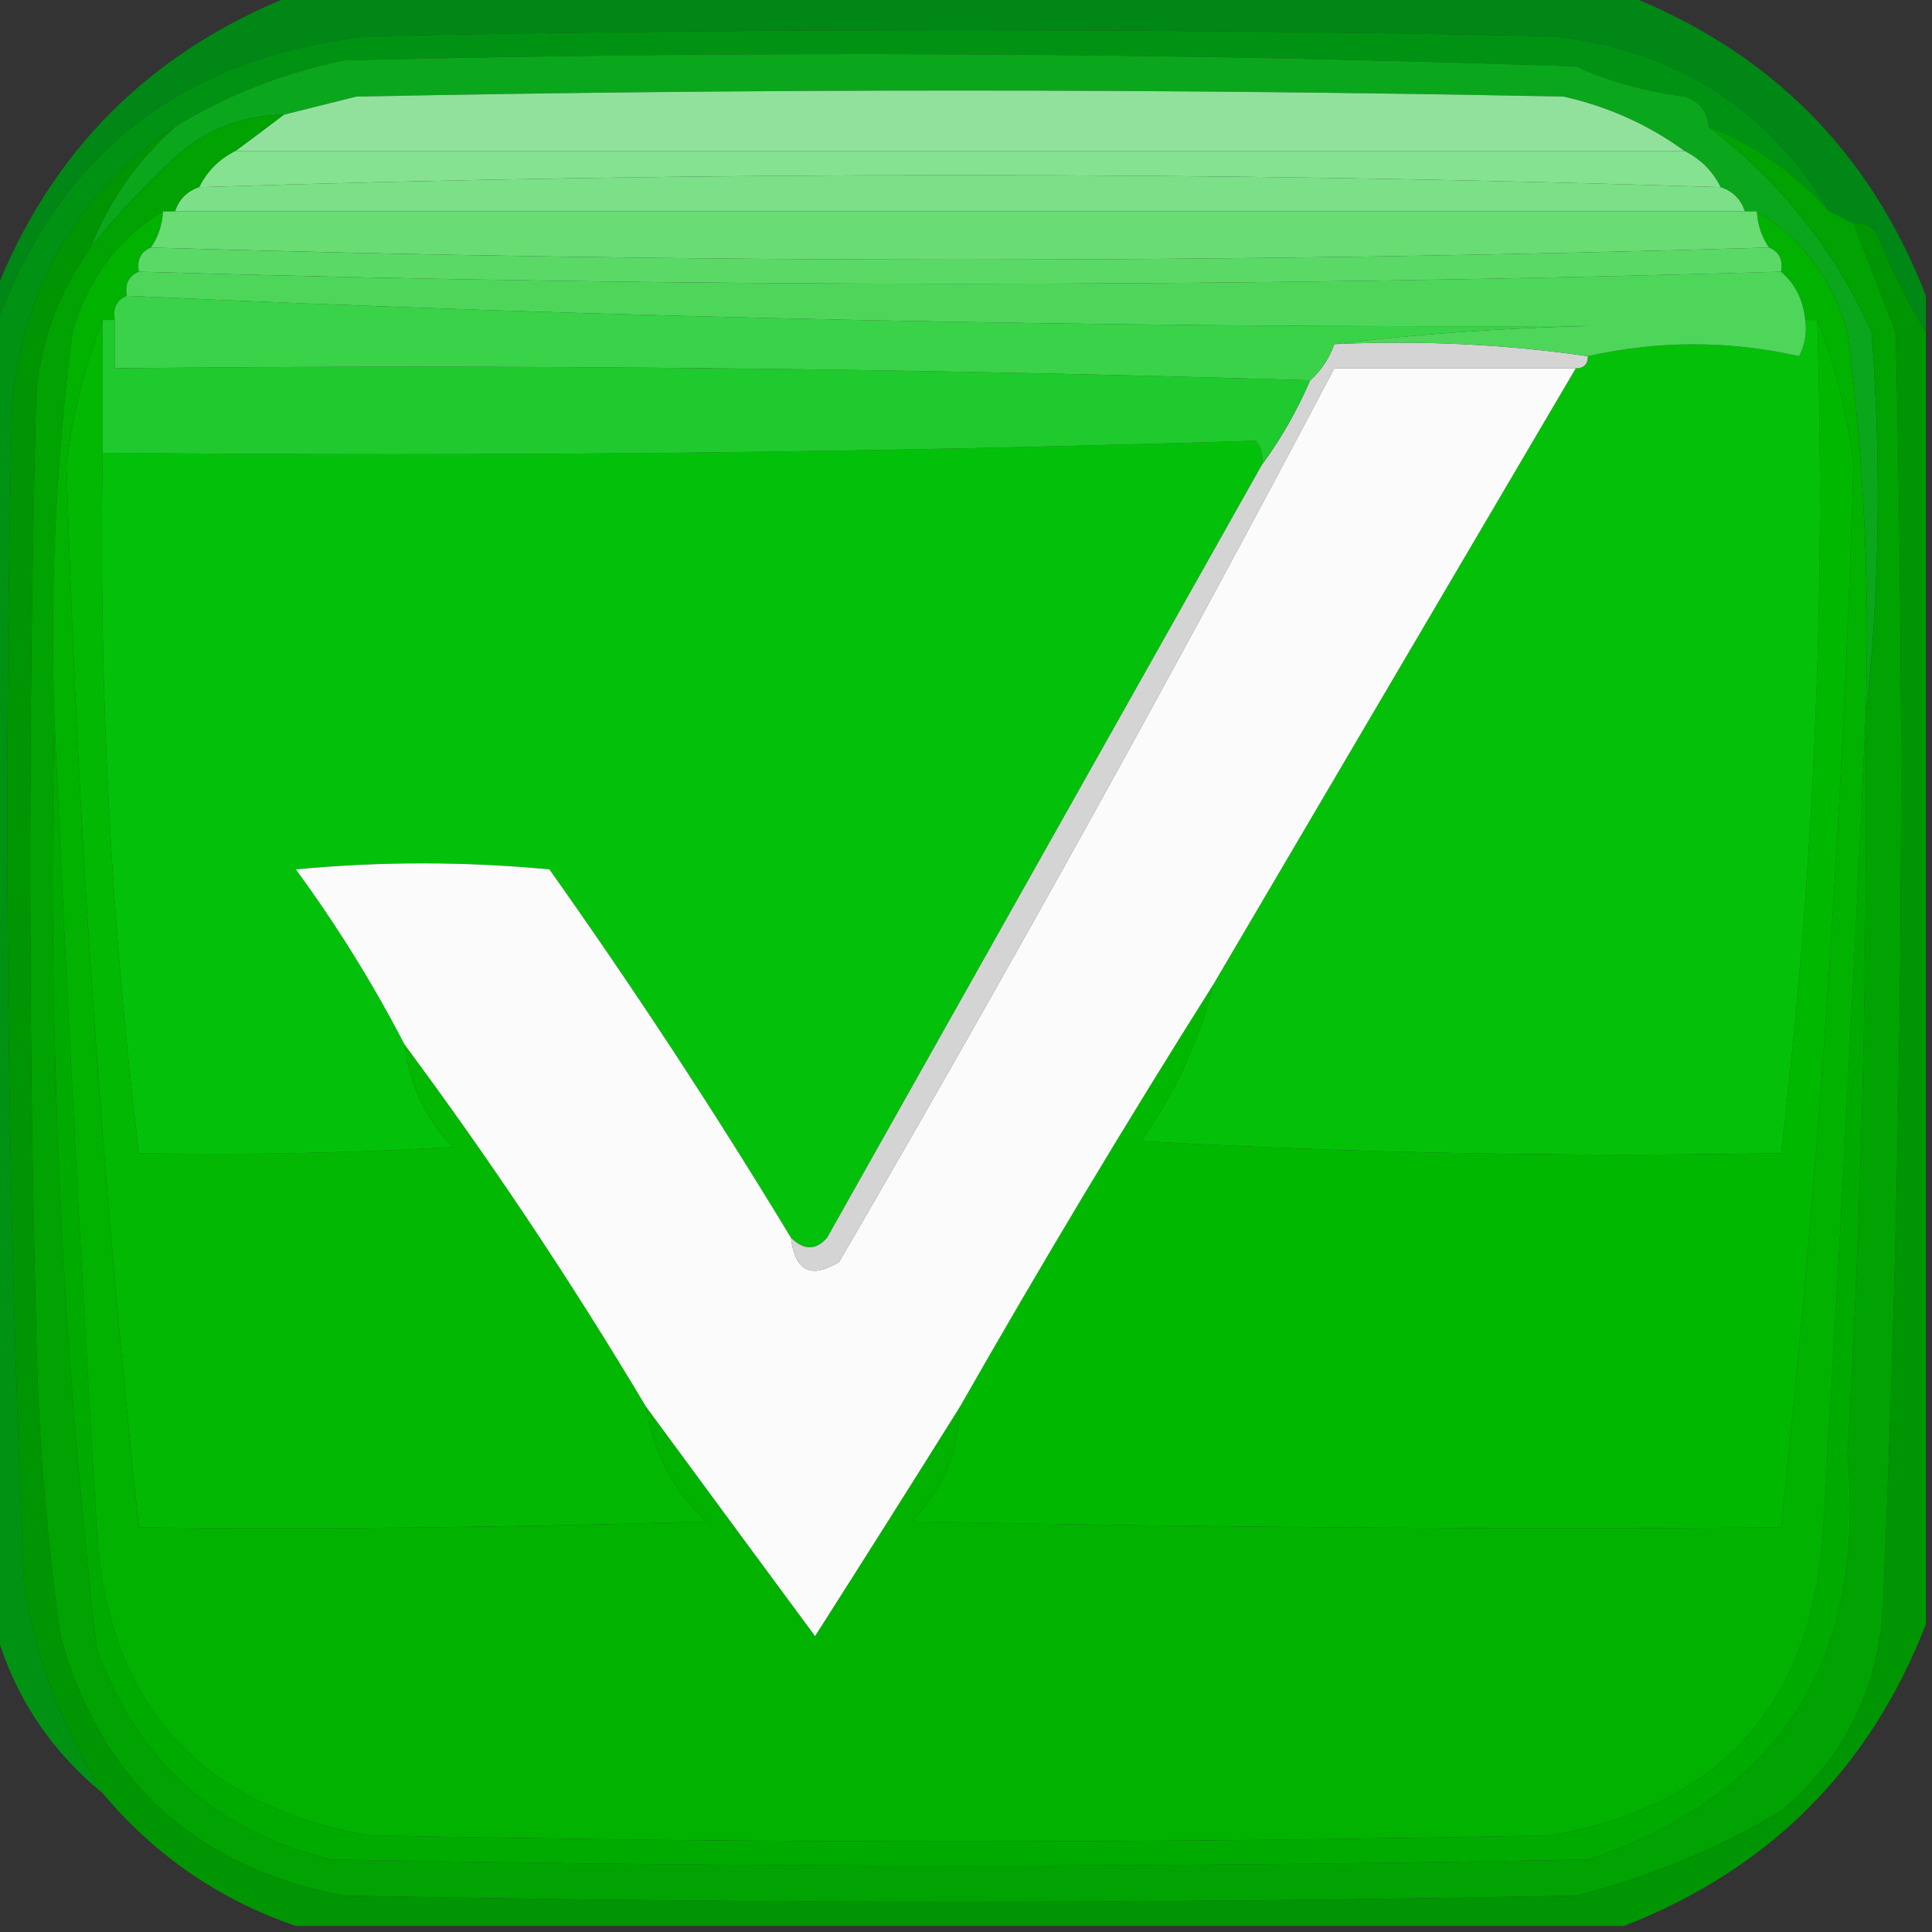 <?xml version="1.0" encoding="UTF-8"?>
<!DOCTYPE svg PUBLIC "-//W3C//DTD SVG 1.1//EN" "http://www.w3.org/Graphics/SVG/1.1/DTD/svg11.dtd">
<svg xmlns="http://www.w3.org/2000/svg" version="1.1" width="160px" height="160px" style="shape-rendering:geometricPrecision; text-rendering:geometricPrecision; image-rendering:optimizeQuality; fill-rule:evenodd; clip-rule:evenodd" xmlns:xlink="http://www.w3.org/1999/xlink">
<rect width="100%" height="100%" fill="#333333" stroke="none"/>
<g><path style="opacity:1" fill="#008716" d="M 24.5,-0.5 C 61.167,-0.5 97.833,-0.5 134.5,-0.5C 146.526,4.192 154.859,12.526 159.5,24.5C 159.5,25.5 159.5,26.5 159.5,27.5C 157.994,25.025 156.661,22.358 155.5,19.5C 155.043,18.703 154.376,18.369 153.5,18.5C 152.833,18.167 152.167,17.833 151.5,17.5C 146.345,8.92 138.678,4.087 128.5,3C 95.833,2.333 63.167,2.333 30.5,3C 14.935,4.749 4.601,12.916 -0.5,27.5C -0.5,26.5 -0.5,25.5 -0.5,24.5C 4.141,12.526 12.474,4.192 24.5,-0.5 Z"/></g>
<g><path style="opacity:1" fill="#009313" d="M 151.5,17.5 C 148.701,14.363 145.368,12.029 141.5,10.5C 141.423,9.25 140.756,8.417 139.5,8C 136.367,7.607 133.367,6.774 130.5,5.5C 96.505,4.333 62.505,4.167 28.5,5C 23.419,6.05 18.752,7.884 14.5,10.5C 6.455,15.902 1.955,23.568 1,33.5C 0.241,66.178 0.574,98.844 2,131.5C 3.073,137.636 5.24,143.303 8.5,148.5C 3.979,144.786 0.979,140.119 -0.5,134.5C -0.5,98.833 -0.5,63.167 -0.5,27.5C 4.601,12.916 14.935,4.749 30.5,3C 63.167,2.333 95.833,2.333 128.5,3C 138.678,4.087 146.345,8.92 151.5,17.5 Z"/></g>
<g><path style="opacity:1" fill="#0aa71c" d="M 141.5,10.5 C 147.435,15.04 151.935,20.707 155,27.5C 155.825,38.341 155.659,49.008 154.5,59.5C 154.875,48.778 154.375,38.111 153,27.5C 151.73,23.086 149.23,19.753 145.5,17.5C 145.167,17.5 144.833,17.5 144.5,17.5C 144.167,16.5 143.5,15.833 142.5,15.5C 141.833,14.167 140.833,13.167 139.5,12.5C 136.524,10.336 133.191,8.836 129.5,8C 96.167,7.333 62.833,7.333 29.5,8C 27.482,8.505 25.482,9.005 23.5,9.5C 20.072,9.547 17.072,10.713 14.5,13C 11.933,15.396 9.6,17.896 7.5,20.5C 9.029,16.632 11.363,13.299 14.5,10.5C 18.752,7.884 23.419,6.05 28.5,5C 62.505,4.167 96.505,4.333 130.5,5.5C 133.367,6.774 136.367,7.607 139.5,8C 140.756,8.417 141.423,9.25 141.5,10.5 Z"/></g>
<g><path style="opacity:1" fill="#91e19c" d="M 139.5,12.5 C 99.5,12.5 59.5,12.5 19.5,12.5C 20.872,11.488 22.205,10.488 23.5,9.5C 25.482,9.005 27.482,8.505 29.5,8C 62.833,7.333 96.167,7.333 129.5,8C 133.191,8.836 136.524,10.336 139.5,12.5 Z"/></g>
<g><path style="opacity:1" fill="#00a302" d="M 23.5,9.5 C 22.205,10.488 20.872,11.488 19.5,12.5C 18.167,13.167 17.167,14.167 16.5,15.5C 15.5,15.833 14.833,16.5 14.5,17.5C 14.167,17.5 13.833,17.5 13.5,17.5C 9.77,19.753 7.27,23.086 6,27.5C 4.625,38.111 4.125,48.778 4.5,59.5C 3.921,85.261 5.087,110.928 8,136.5C 11.36,145.862 17.86,151.695 27.5,154C 62.167,154.667 96.833,154.667 131.5,154C 147.394,148.718 154.561,137.552 153,120.5C 154.174,100.183 154.674,79.85 154.5,59.5C 155.659,49.008 155.825,38.341 155,27.5C 151.935,20.707 147.435,15.04 141.5,10.5C 145.368,12.029 148.701,14.363 151.5,17.5C 152.167,17.833 152.833,18.167 153.5,18.5C 154.654,21.479 155.82,24.479 157,27.5C 157.831,62.18 157.498,96.846 156,131.5C 155.974,139.048 153.14,145.214 147.5,150C 142.181,153.159 136.515,155.492 130.5,157C 96.5,157.667 62.5,157.667 28.5,157C 16.148,154.643 8.314,147.477 5,135.5C 3.836,127.218 3.169,118.884 3,110.5C 2.333,84.5 2.333,58.5 3,32.5C 3.441,28 4.941,24 7.5,20.5C 9.6,17.896 11.933,15.396 14.5,13C 17.072,10.713 20.072,9.547 23.5,9.5 Z"/></g>
<g><path style="opacity:1" fill="#01b201" d="M 13.5,17.5 C 13.443,18.609 13.11,19.609 12.5,20.5C 11.662,20.842 11.328,21.508 11.5,22.5C 10.662,22.842 10.328,23.508 10.5,24.5C 9.662,24.842 9.328,25.508 9.5,26.5C 9.167,26.5 8.833,26.5 8.5,26.5C 7.016,30.261 6.016,34.261 5.5,38.5C 6.392,67.893 8.392,97.227 11.5,126.5C 27.17,126.667 42.837,126.5 58.5,126C 55.722,123.397 54.056,120.23 53.5,116.5C 58.142,122.815 62.809,129.148 67.5,135.5C 71.561,129.127 75.561,122.793 79.5,116.5C 79.409,120.182 78.076,123.349 75.5,126C 99.498,126.5 123.498,126.667 147.5,126.5C 150.608,97.227 152.608,67.893 153.5,38.5C 152.984,34.261 151.984,30.261 150.5,26.5C 150.167,26.5 149.833,26.5 149.5,26.5C 149.34,24.847 148.674,23.514 147.5,22.5C 147.672,21.508 147.338,20.842 146.5,20.5C 145.89,19.609 145.557,18.609 145.5,17.5C 149.23,19.753 151.73,23.086 153,27.5C 154.375,38.111 154.875,48.778 154.5,59.5C 153.507,81.683 152.341,104.016 151,126.5C 150.179,140.983 142.679,149.483 128.5,152C 95.833,152.667 63.167,152.667 30.5,152C 16.321,149.483 8.821,140.983 8,126.5C 6.659,104.016 5.493,81.683 4.5,59.5C 4.125,48.778 4.625,38.111 6,27.5C 7.27,23.086 9.77,19.753 13.5,17.5 Z"/></g>
<g><path style="opacity:1" fill="#69dc74" d="M 13.5,17.5 C 13.833,17.5 14.167,17.5 14.5,17.5C 57.833,17.5 101.167,17.5 144.5,17.5C 144.833,17.5 145.167,17.5 145.5,17.5C 145.557,18.609 145.89,19.609 146.5,20.5C 101.833,21.833 57.167,21.833 12.5,20.5C 13.11,19.609 13.443,18.609 13.5,17.5 Z"/></g>
<g><path style="opacity:1" fill="#7be087" d="M 142.5,15.5 C 143.5,15.833 144.167,16.5 144.5,17.5C 101.167,17.5 57.833,17.5 14.5,17.5C 14.833,16.5 15.5,15.833 16.5,15.5C 58.5,14.167 100.5,14.167 142.5,15.5 Z"/></g>
<g><path style="opacity:1" fill="#85e291" d="M 19.5,12.5 C 59.5,12.5 99.5,12.5 139.5,12.5C 140.833,13.167 141.833,14.167 142.5,15.5C 100.5,14.167 58.5,14.167 16.5,15.5C 17.167,14.167 18.167,13.167 19.5,12.5 Z"/></g>
<g><path style="opacity:1" fill="#009502" d="M 14.5,10.5 C 11.363,13.299 9.029,16.632 7.5,20.5C 4.941,24 3.441,28 3,32.5C 2.333,58.5 2.333,84.5 3,110.5C 3.169,118.884 3.836,127.218 5,135.5C 8.314,147.477 16.148,154.643 28.5,157C 62.5,157.667 96.5,157.667 130.5,157C 136.515,155.492 142.181,153.159 147.5,150C 153.14,145.214 155.974,139.048 156,131.5C 157.498,96.846 157.831,62.18 157,27.5C 155.82,24.479 154.654,21.479 153.5,18.5C 154.376,18.369 155.043,18.703 155.5,19.5C 156.661,22.358 157.994,25.025 159.5,27.5C 159.5,63.167 159.5,98.833 159.5,134.5C 154.859,146.474 146.526,154.808 134.5,159.5C 97.833,159.5 61.167,159.5 24.5,159.5C 18.158,157.327 12.824,153.66 8.5,148.5C 5.24,143.303 3.073,137.636 2,131.5C 0.574,98.844 0.241,66.178 1,33.5C 1.955,23.568 6.455,15.902 14.5,10.5 Z"/></g>
<g><path style="opacity:1" fill="#01b801" d="M 150.5,26.5 C 151.984,30.261 152.984,34.261 153.5,38.5C 152.608,67.893 150.608,97.227 147.5,126.5C 123.498,126.667 99.498,126.5 75.5,126C 78.076,123.349 79.409,120.182 79.5,116.5C 86.263,104.632 93.263,92.965 100.5,81.5C 99.322,86.191 97.322,90.524 94.5,94.5C 112.154,95.499 129.821,95.833 147.5,95.5C 150.217,72.554 151.217,49.554 150.5,26.5 Z"/></g>
<g><path style="opacity:1" fill="#02b802" d="M 8.5,26.5 C 8.5,30.167 8.5,33.833 8.5,37.5C 8.168,56.858 9.168,76.192 11.5,95.5C 20.173,95.666 28.84,95.5 37.5,95C 35.218,92.603 33.884,89.769 33.5,86.5C 40.66,96.148 47.327,106.148 53.5,116.5C 54.056,120.23 55.722,123.397 58.5,126C 42.837,126.5 27.17,126.667 11.5,126.5C 8.392,97.227 6.392,67.893 5.5,38.5C 6.016,34.261 7.016,30.261 8.5,26.5 Z"/></g>
<g><path style="opacity:1" fill="#00ab00" d="M 4.5,59.5 C 5.493,81.683 6.659,104.016 8,126.5C 8.821,140.983 16.321,149.483 30.5,152C 63.167,152.667 95.833,152.667 128.5,152C 142.679,149.483 150.179,140.983 151,126.5C 152.341,104.016 153.507,81.683 154.5,59.5C 154.674,79.85 154.174,100.183 153,120.5C 154.561,137.552 147.394,148.718 131.5,154C 96.833,154.667 62.167,154.667 27.5,154C 17.86,151.695 11.36,145.862 8,136.5C 5.087,110.928 3.921,85.261 4.5,59.5 Z"/></g>
<g><path style="opacity:1" fill="#04c009" d="M 149.5,26.5 C 149.833,26.5 150.167,26.5 150.5,26.5C 151.217,49.554 150.217,72.554 147.5,95.5C 129.821,95.833 112.154,95.499 94.5,94.5C 97.322,90.524 99.322,86.191 100.5,81.5C 110.5,64.5 120.5,47.5 130.5,30.5C 131.167,30.5 131.5,30.167 131.5,29.5C 137.334,28.188 143.167,28.188 149,29.5C 149.483,28.552 149.649,27.552 149.5,26.5 Z"/></g>
<g><path style="opacity:1" fill="#03c10b" d="M 104.5,38.5 C 92.512,59.806 80.512,81.139 68.5,102.5C 67.575,103.562 66.575,103.562 65.5,102.5C 59.227,92.134 52.56,81.967 45.5,72C 38.5,71.333 31.5,71.333 24.5,72C 27.898,76.638 30.898,81.471 33.5,86.5C 33.884,89.769 35.218,92.603 37.5,95C 28.84,95.5 20.173,95.666 11.5,95.5C 9.168,76.192 8.168,56.858 8.5,37.5C 40.407,37.829 72.24,37.496 104,36.5C 104.464,37.094 104.631,37.761 104.5,38.5 Z"/></g>
<g><path style="opacity:1" fill="#d5d4d5" d="M 110.5,28.5 C 117.687,28.175 124.687,28.509 131.5,29.5C 131.5,30.167 131.167,30.5 130.5,30.5C 123.833,30.5 117.167,30.5 110.5,30.5C 97.374,55.414 83.707,80.081 69.5,104.5C 67.167,105.941 65.834,105.275 65.5,102.5C 66.575,103.562 67.575,103.562 68.5,102.5C 80.512,81.139 92.512,59.806 104.5,38.5C 106.071,36.365 107.404,34.032 108.5,31.5C 109.401,30.709 110.068,29.709 110.5,28.5 Z"/></g>
<g><path style="opacity:1" fill="#1eca2d" d="M 8.5,26.5 C 8.833,26.5 9.167,26.5 9.5,26.5C 9.5,27.833 9.5,29.167 9.5,30.5C 42.671,30.168 75.671,30.502 108.5,31.5C 107.404,34.032 106.071,36.365 104.5,38.5C 104.631,37.761 104.464,37.094 104,36.5C 72.24,37.496 40.407,37.829 8.5,37.5C 8.5,33.833 8.5,30.167 8.5,26.5 Z"/></g>
<g><path style="opacity:1" fill="#fafbfa" d="M 130.5,30.5 C 120.5,47.5 110.5,64.5 100.5,81.5C 93.263,92.965 86.263,104.632 79.5,116.5C 75.561,122.793 71.561,129.127 67.5,135.5C 62.809,129.148 58.142,122.815 53.5,116.5C 47.327,106.148 40.66,96.148 33.5,86.5C 30.898,81.471 27.898,76.638 24.5,72C 31.5,71.333 38.5,71.333 45.5,72C 52.56,81.967 59.227,92.134 65.5,102.5C 65.834,105.275 67.167,105.941 69.5,104.5C 83.707,80.081 97.374,55.414 110.5,30.5C 117.167,30.5 123.833,30.5 130.5,30.5 Z"/></g>
<g><path style="opacity:1" fill="#3ad248" d="M 10.5,24.5 C 50.488,26.329 90.821,27.162 131.5,27C 124.321,27.172 117.321,27.672 110.5,28.5C 110.068,29.709 109.401,30.709 108.5,31.5C 75.671,30.502 42.671,30.168 9.5,30.5C 9.5,29.167 9.5,27.833 9.5,26.5C 9.328,25.508 9.662,24.842 10.5,24.5 Z"/></g>
<g><path style="opacity:1" fill="#4ed65b" d="M 11.5,22.5 C 56.833,23.833 102.167,23.833 147.5,22.5C 148.674,23.514 149.34,24.847 149.5,26.5C 149.649,27.552 149.483,28.552 149,29.5C 143.167,28.188 137.334,28.188 131.5,29.5C 124.687,28.509 117.687,28.175 110.5,28.5C 117.321,27.672 124.321,27.172 131.5,27C 90.821,27.162 50.488,26.329 10.5,24.5C 10.328,23.508 10.662,22.842 11.5,22.5 Z"/></g>
<g><path style="opacity:1" fill="#5ad967" d="M 12.5,20.5 C 57.167,21.833 101.833,21.833 146.5,20.5C 147.338,20.842 147.672,21.508 147.5,22.5C 102.167,23.833 56.833,23.833 11.5,22.5C 11.328,21.508 11.662,20.842 12.5,20.5 Z"/></g>
</svg>

